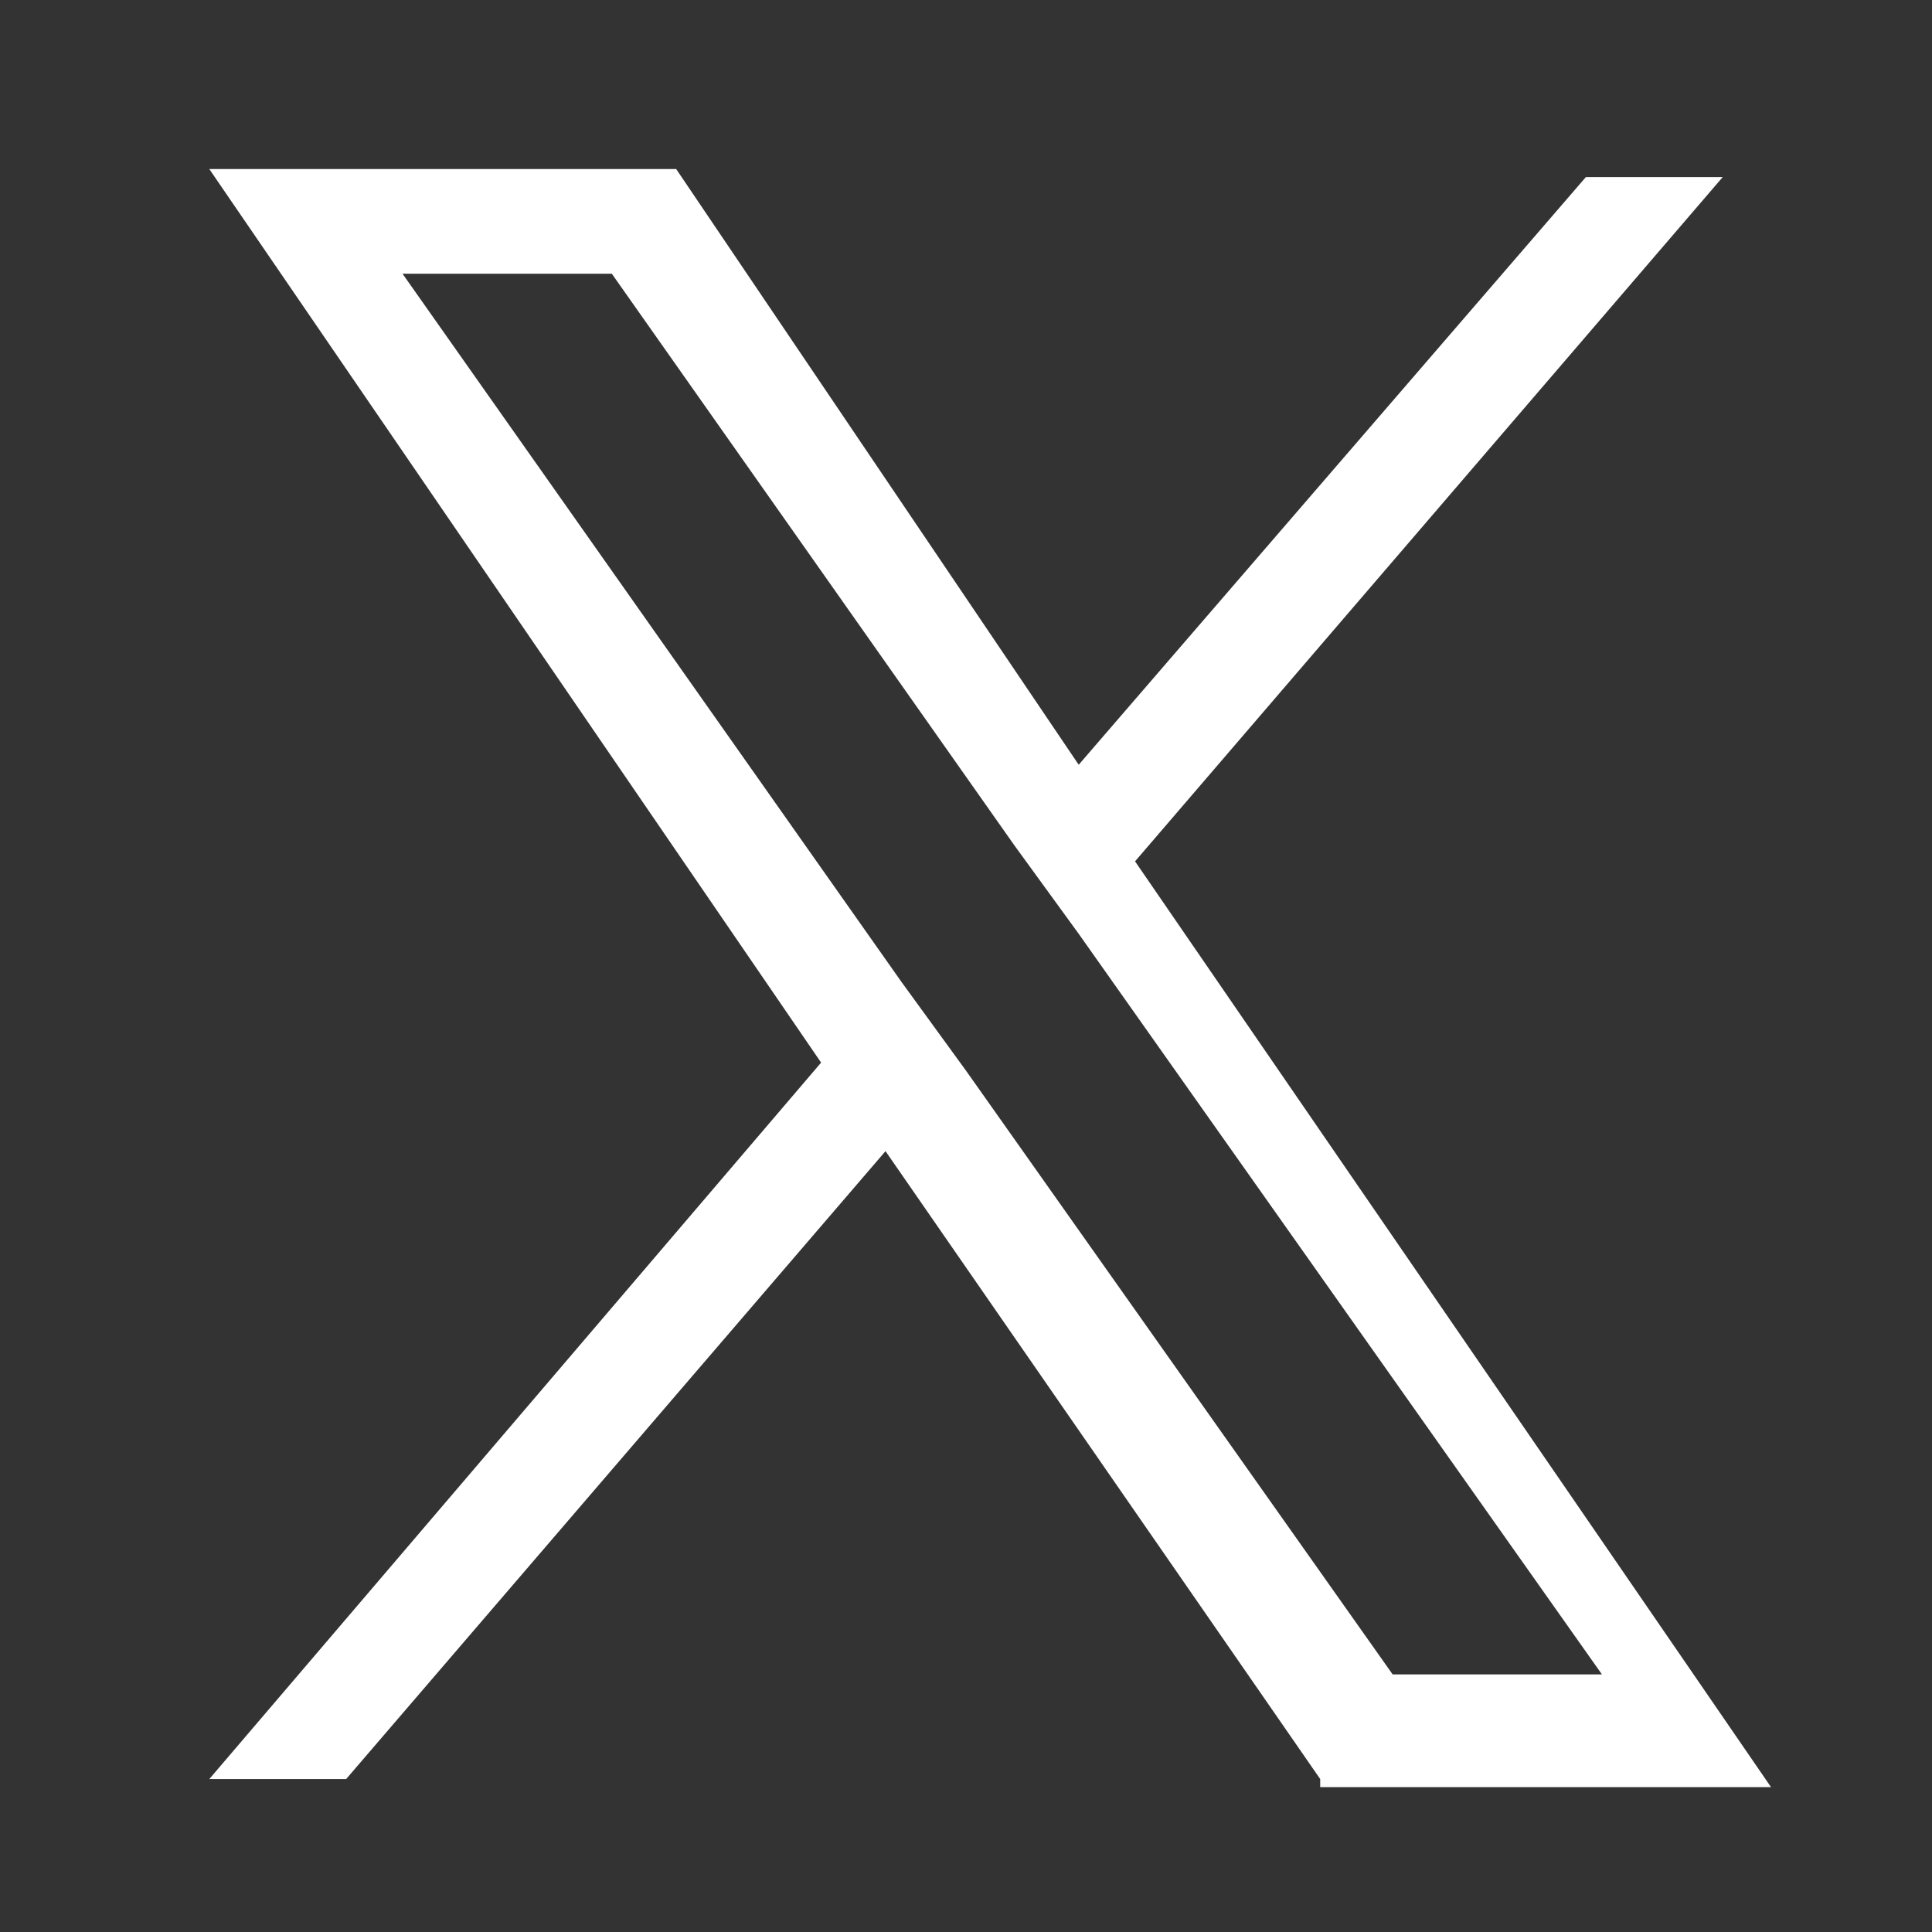 <?xml version="1.0" encoding="utf-8"?>
<!-- Generator: Adobe Illustrator 26.4.1, SVG Export Plug-In . SVG Version: 6.00 Build 0)  -->
<svg version="1.1" id="Layer_1" xmlns="http://www.w3.org/2000/svg" xmlns:xlink="http://www.w3.org/1999/xlink" x="0px" y="0px"
	 viewBox="0 0 24 24" style="enable-background:new 0 0 24 24;" xml:space="preserve">
<rect x="0" y="0" width="24" height="24" fill="#333333" stroke="none"/>
<style type="text/css">
	.st0{fill:#FFFFFF;}
</style>
<path class="st0" d="M12.6,10.5l-5-7.1H5l6.2,8.8l0.8,1.1l0,0l5.3,7.5h2.6l-6.5-9.2L12.6,10.5z M16.4,22.1L11,14.3l-6.7,7.8H2.6
	l7.6-8.9L2.6,2.1h5.8l5,7.4l6.3-7.3h1.7l-7.3,8.5l0,0l7.9,11.5H16.4z"/>
</svg>
